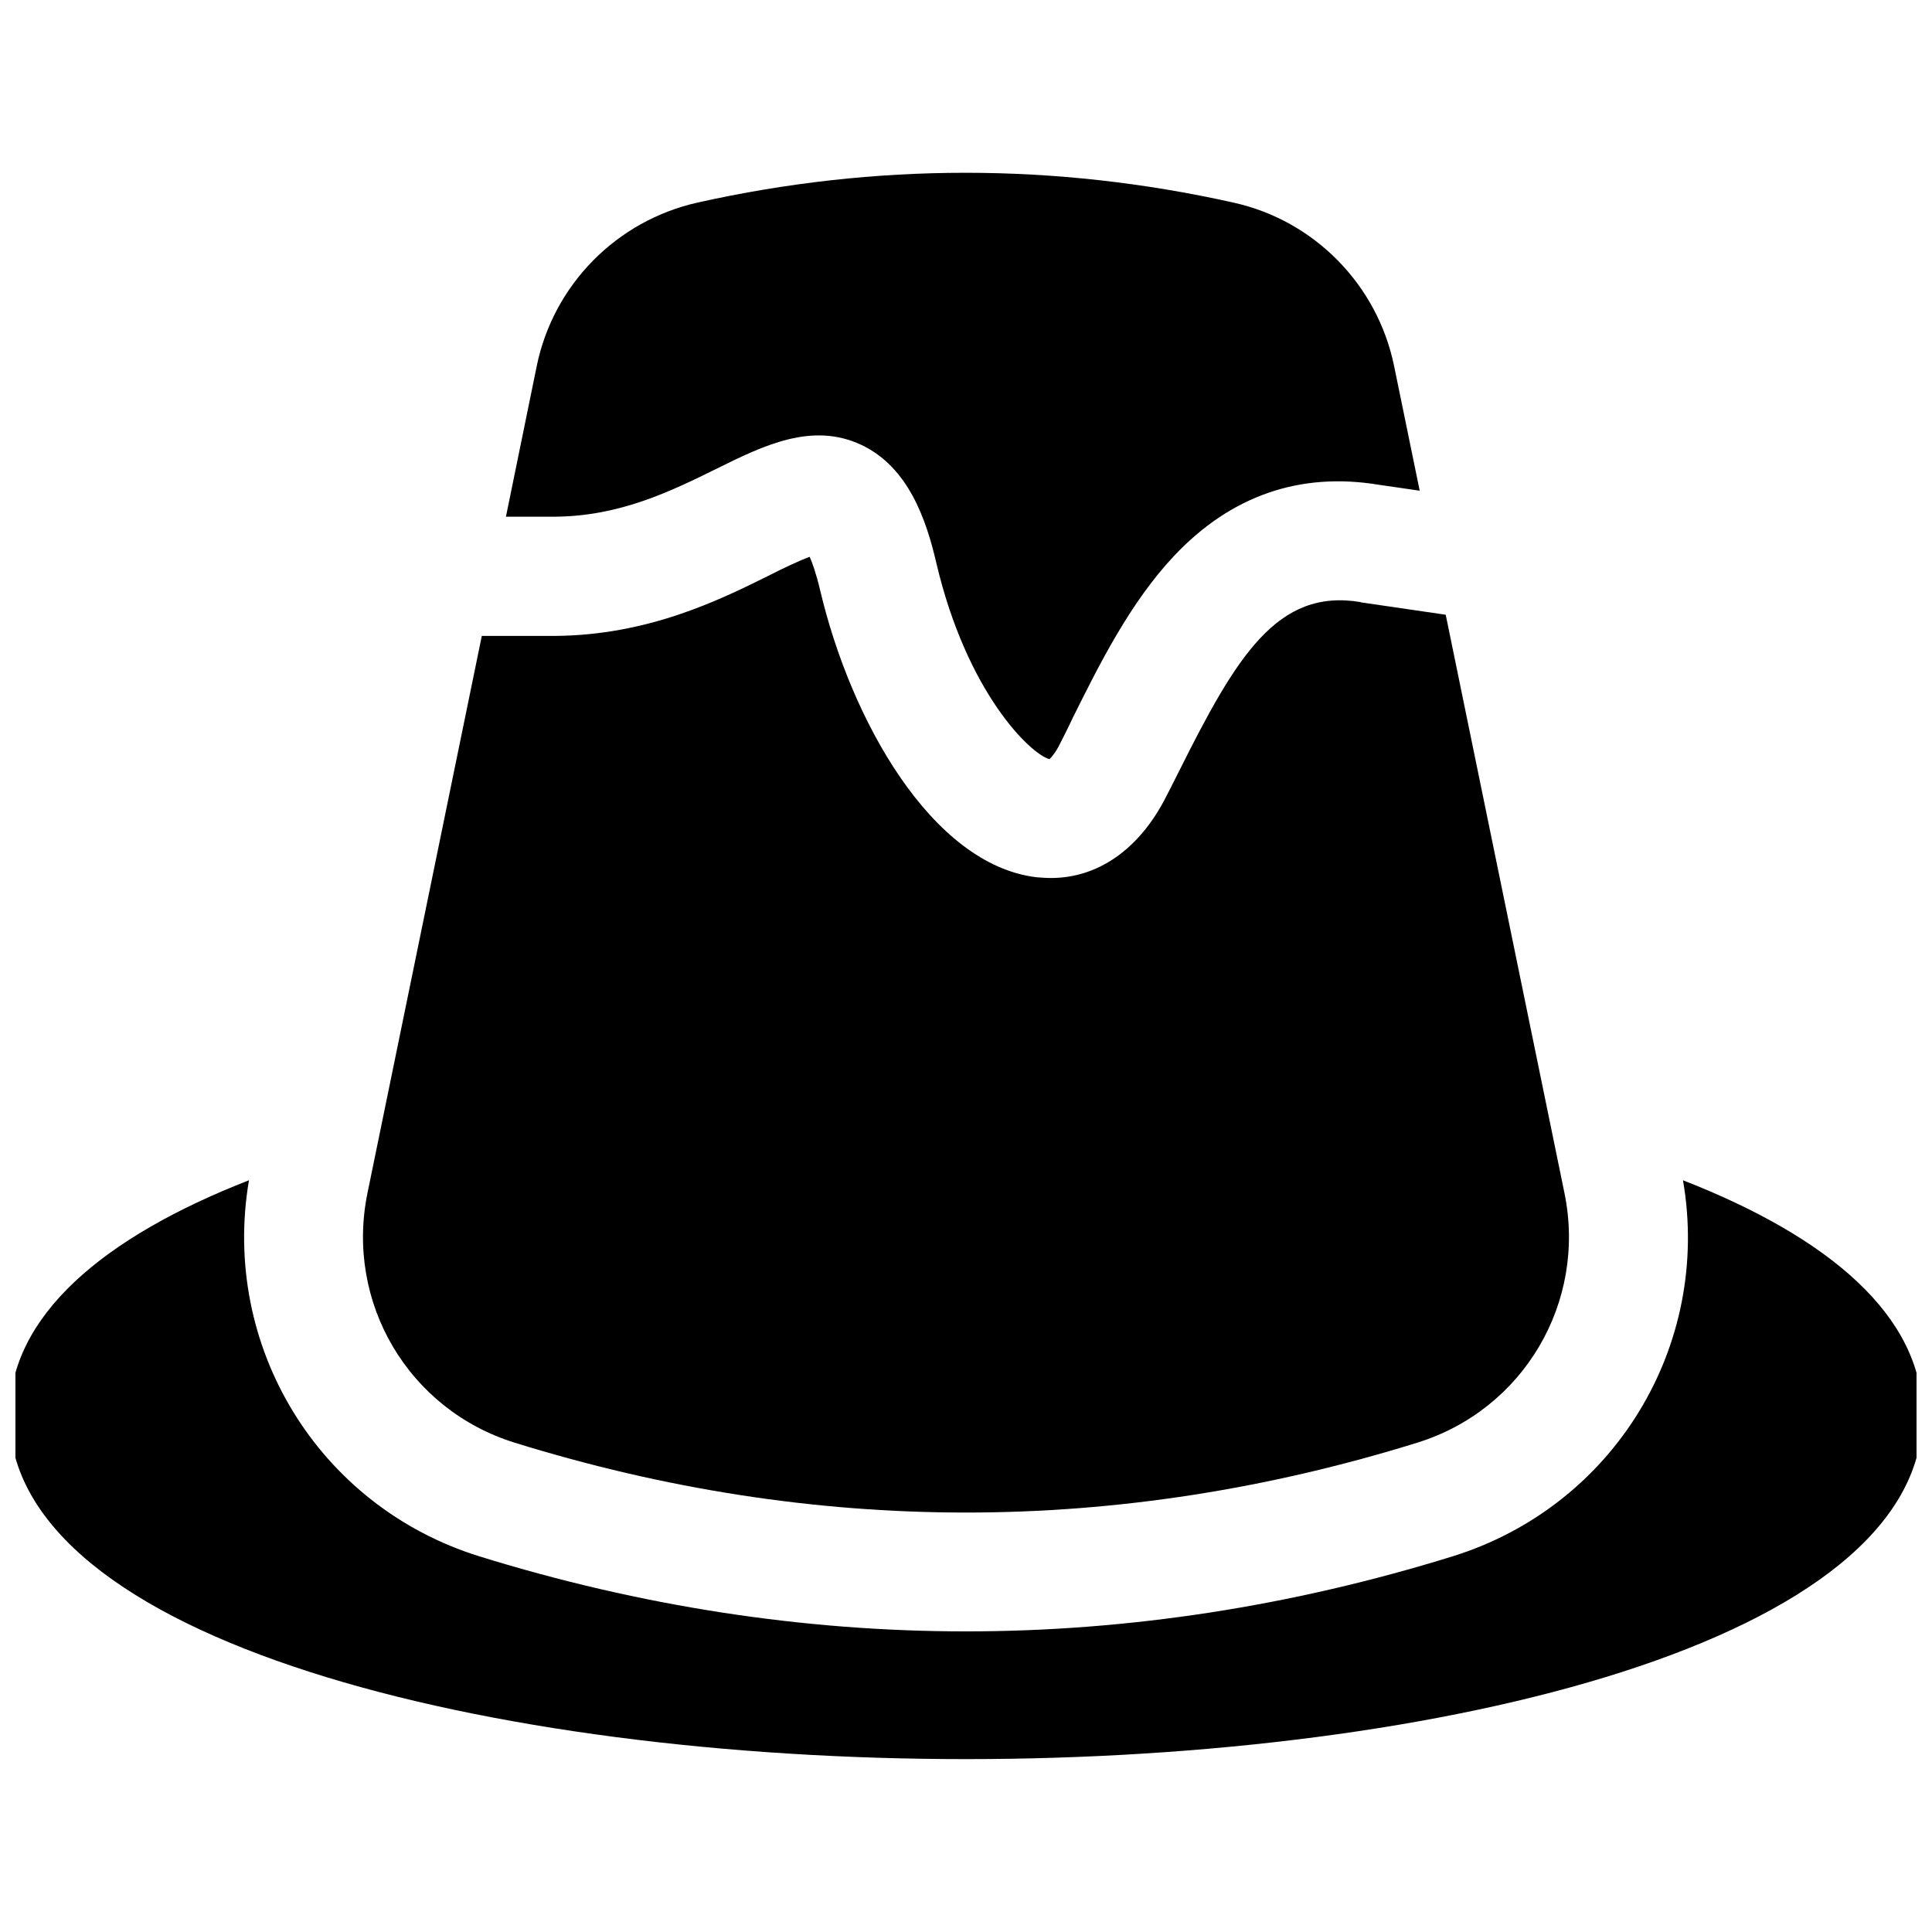 <?xml version="1.0" encoding="UTF-8"?>
<!-- Uploaded to: SVG Repo, www.svgrepo.com, Generator: SVG Repo Mixer Tools -->
<svg width="800px" height="800px" version="1.1" viewBox="144 144 512 512" xmlns="http://www.w3.org/2000/svg">
 <defs>
  <clipPath id="a">
   <path d="m148.09 456h503.81v155h-503.81z"/>
  </clipPath>
 </defs>
 <path d="m290.97 280.93c17.32-0.098 30.898-6.789 42.902-12.695 12.496-6.199 25.387-12.496 38.473-6.297 12.398 5.902 17.121 19.777 19.777 31.191 8.07 34.441 24.992 50.773 30.012 52.055 0.492-0.492 1.574-1.672 2.754-4.035 1.082-2.164 2.262-4.43 3.344-6.789 7.184-14.465 15.352-30.801 26.961-43.098 15.055-15.941 33.359-22.238 54.219-18.793l10.824 1.574-6.789-33.062c-4.43-21.551-21.156-38.574-42.605-43.297-47.133-10.527-94.859-10.527-141.99 0-21.453 4.82-38.18 21.746-42.605 43.297l-8.168 39.949z"/>
 <path d="m527.13 306.91-22.238-3.246c-0.098 0-0.195 0-0.297-0.098-22.141-3.738-32.965 14.465-48.117 44.773-1.18 2.363-2.363 4.723-3.543 6.988-6.988 13.676-17.91 21.352-30.406 21.352-1.277 0-2.559-0.098-3.836-0.195-27.848-3.344-49.297-41.82-57.367-76.16-1.082-4.527-2.066-7.184-2.754-8.758-2.953 1.082-7.477 3.246-10.922 5.019-13.48 6.691-32.078 15.742-56.582 15.941h-0.098-19.285l-30.309 147.69c-5.902 28.93 10.824 57.367 39.066 66.125 39.656 12.301 79.605 18.5 119.55 18.5s79.902-6.199 119.55-18.5c28.242-8.758 44.969-37.195 39.066-66.125z"/>
 <g clip-path="url(#a)">
  <path d="m590.01 456.78c7.578 43.887-18.301 86.395-61.105 99.68-42.508 13.188-85.902 19.875-128.91 19.875-43 0-86.395-6.691-128.91-19.875-42.805-13.285-68.586-55.793-61.105-99.68-38.57 15.055-63.465 35.914-63.465 62.285 0 59.828 127.53 91.117 253.48 91.117s253.48-31.293 253.48-91.117c-0.004-26.371-24.898-47.23-63.473-62.285z"/>
 </g>
</svg>